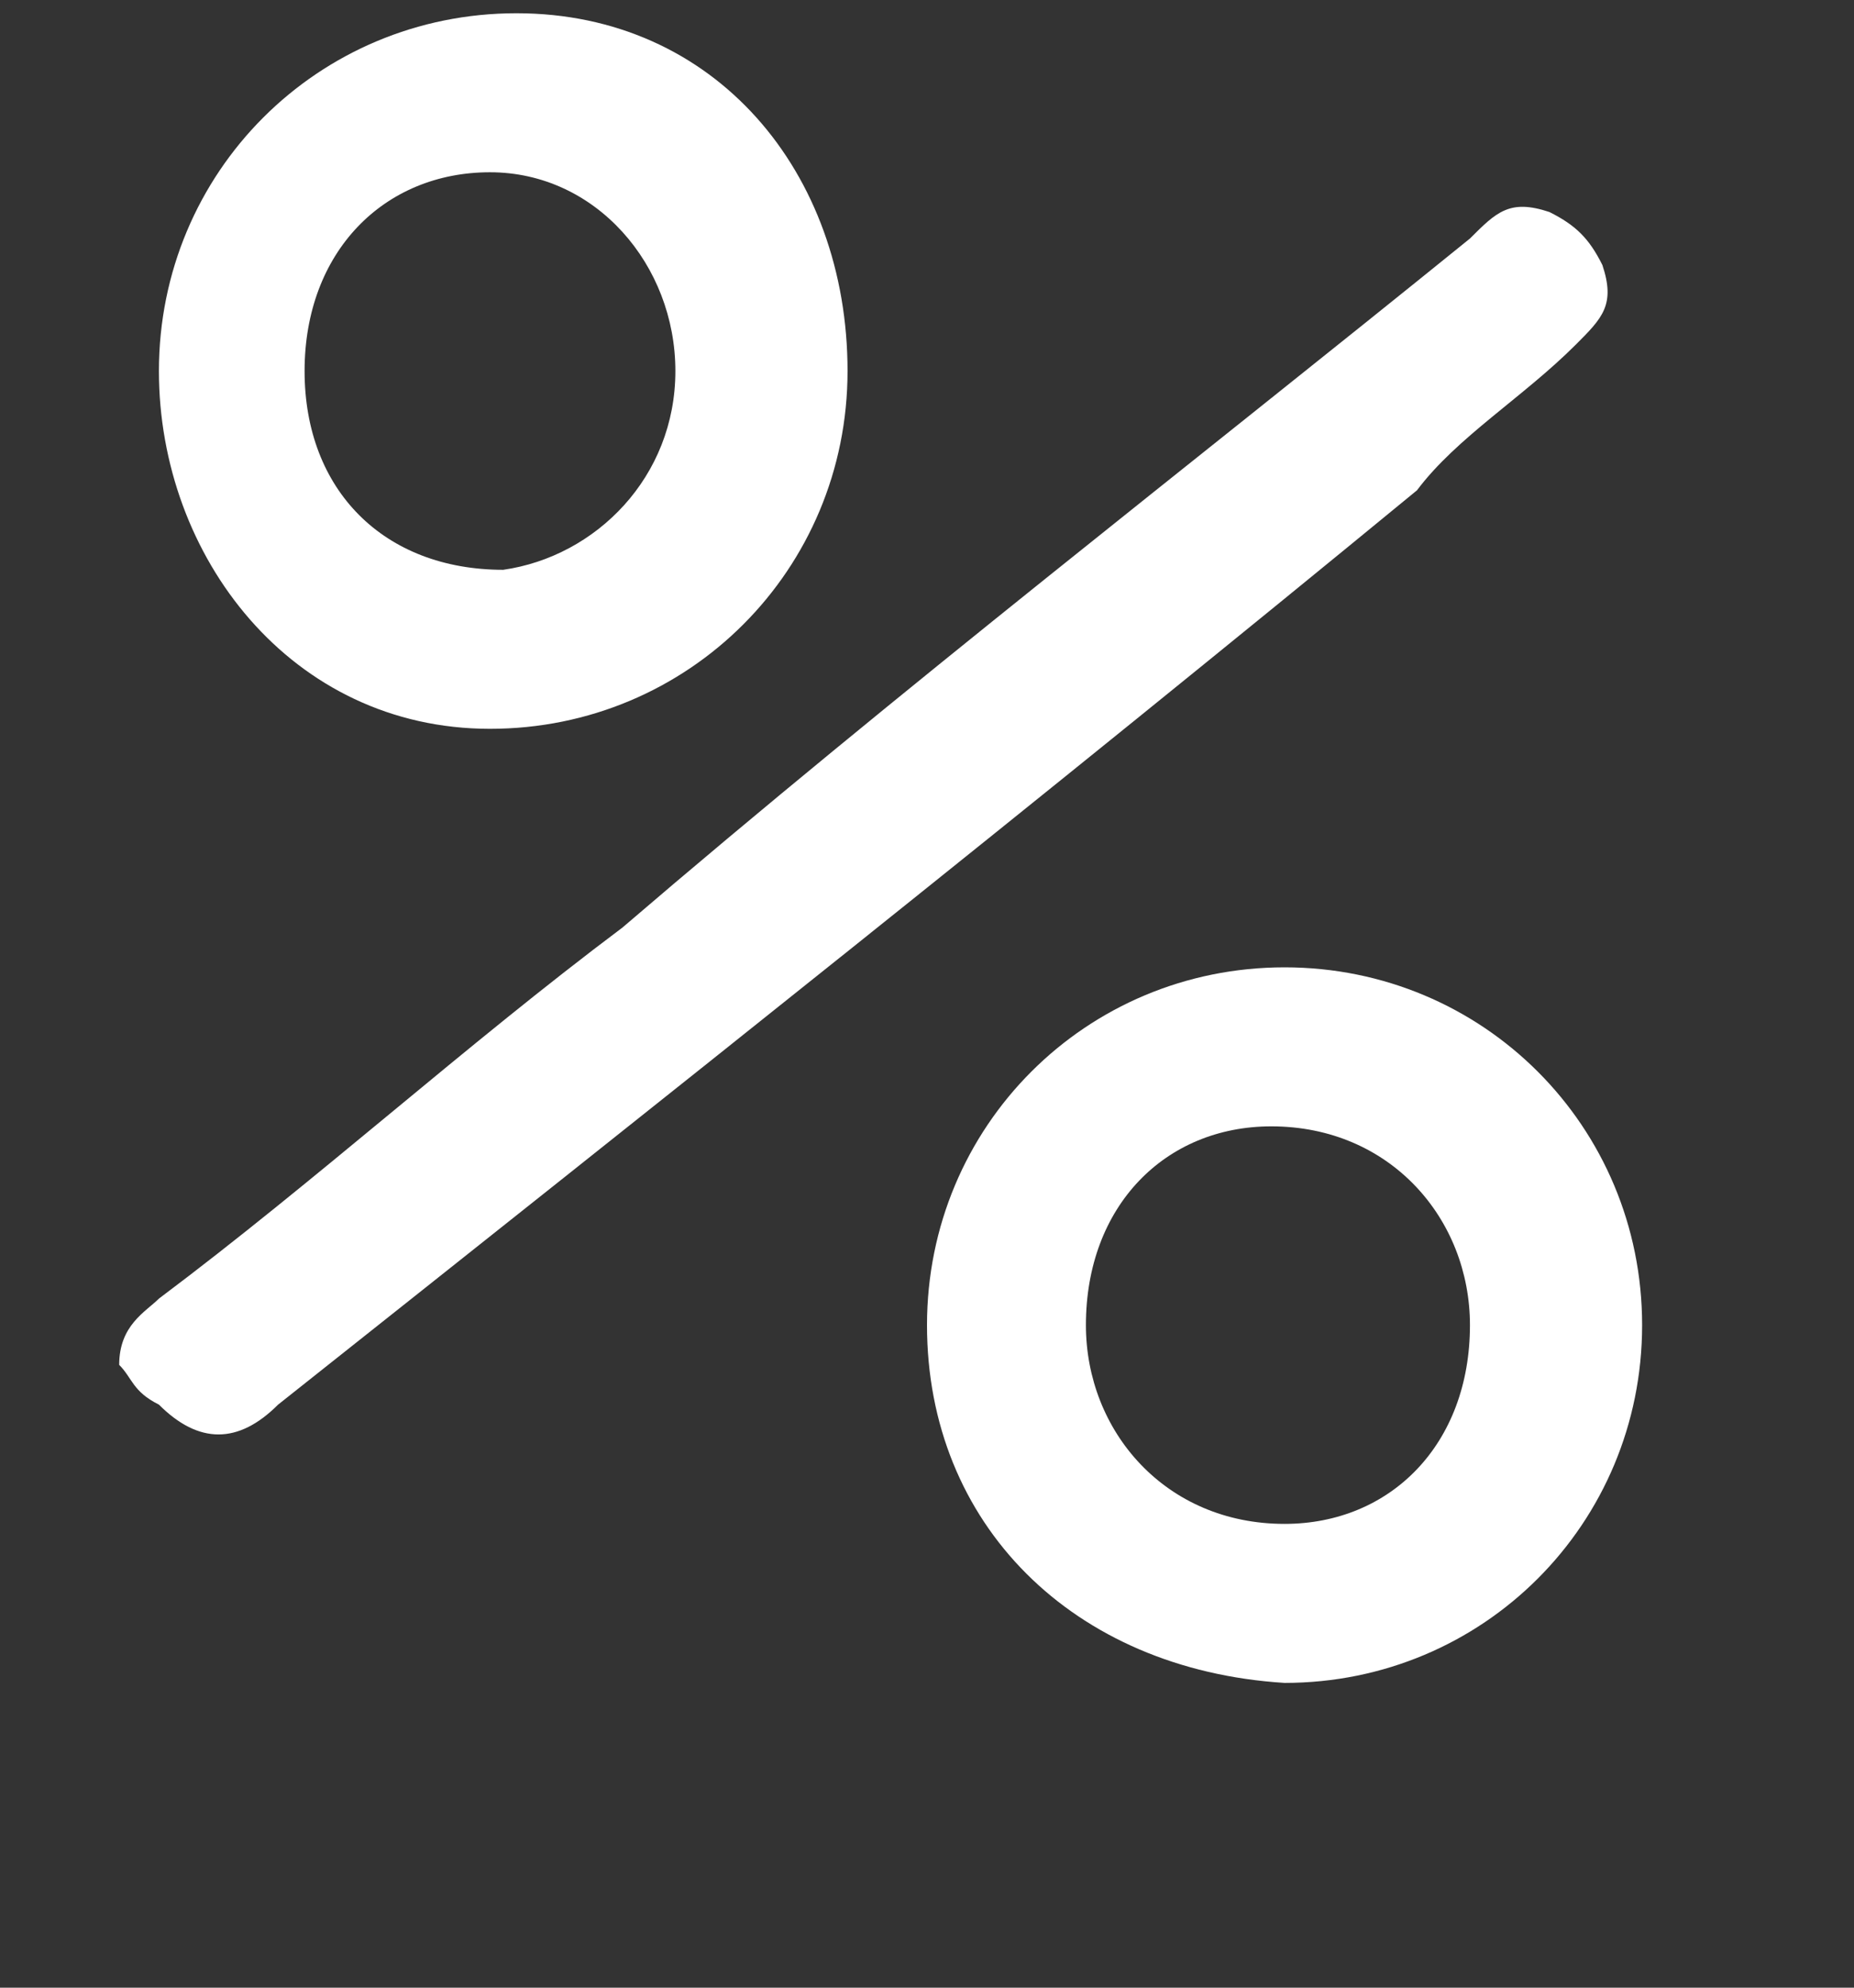 <svg xmlns="http://www.w3.org/2000/svg" width="14" height="15" xml:space="preserve"><rect width="100%" height="100%" fill="#333333" stroke="none"/><path fill="#FFF" d="M.9 10.3c0-.3.2-.4.3-.5C2.4 8.9 3.5 7.9 4.7 7 6.8 5.2 9 3.5 11.1 1.8c.2-.2.3-.3.6-.2.2.1.3.2.4.4.1.3 0 .4-.2.6-.4.4-.9.7-1.2 1.1C7.9 6 5 8.3 2.1 10.6c-.3.3-.6.3-.9 0-.2-.1-.2-.2-.3-.3zM7 10c0-1.5 1.2-2.7 2.7-2.7s2.7 1.2 2.7 2.7-1.2 2.7-2.7 2.7C8.1 12.6 7 11.5 7 10zm1.2 0c0 .8.6 1.5 1.5 1.5.8 0 1.4-.6 1.4-1.5 0-.8-.6-1.5-1.5-1.5-.8 0-1.4.6-1.4 1.5zM6.4 2.8c0 1.5-1.2 2.7-2.7 2.7S1.2 4.2 1.2 2.8C1.2 1.3 2.4.1 3.9.1s2.5 1.2 2.5 2.7zm-1.3 0c0-.8-.6-1.5-1.4-1.5s-1.4.6-1.4 1.5.6 1.5 1.5 1.5c.7-.1 1.3-.7 1.3-1.5z"/></svg>
